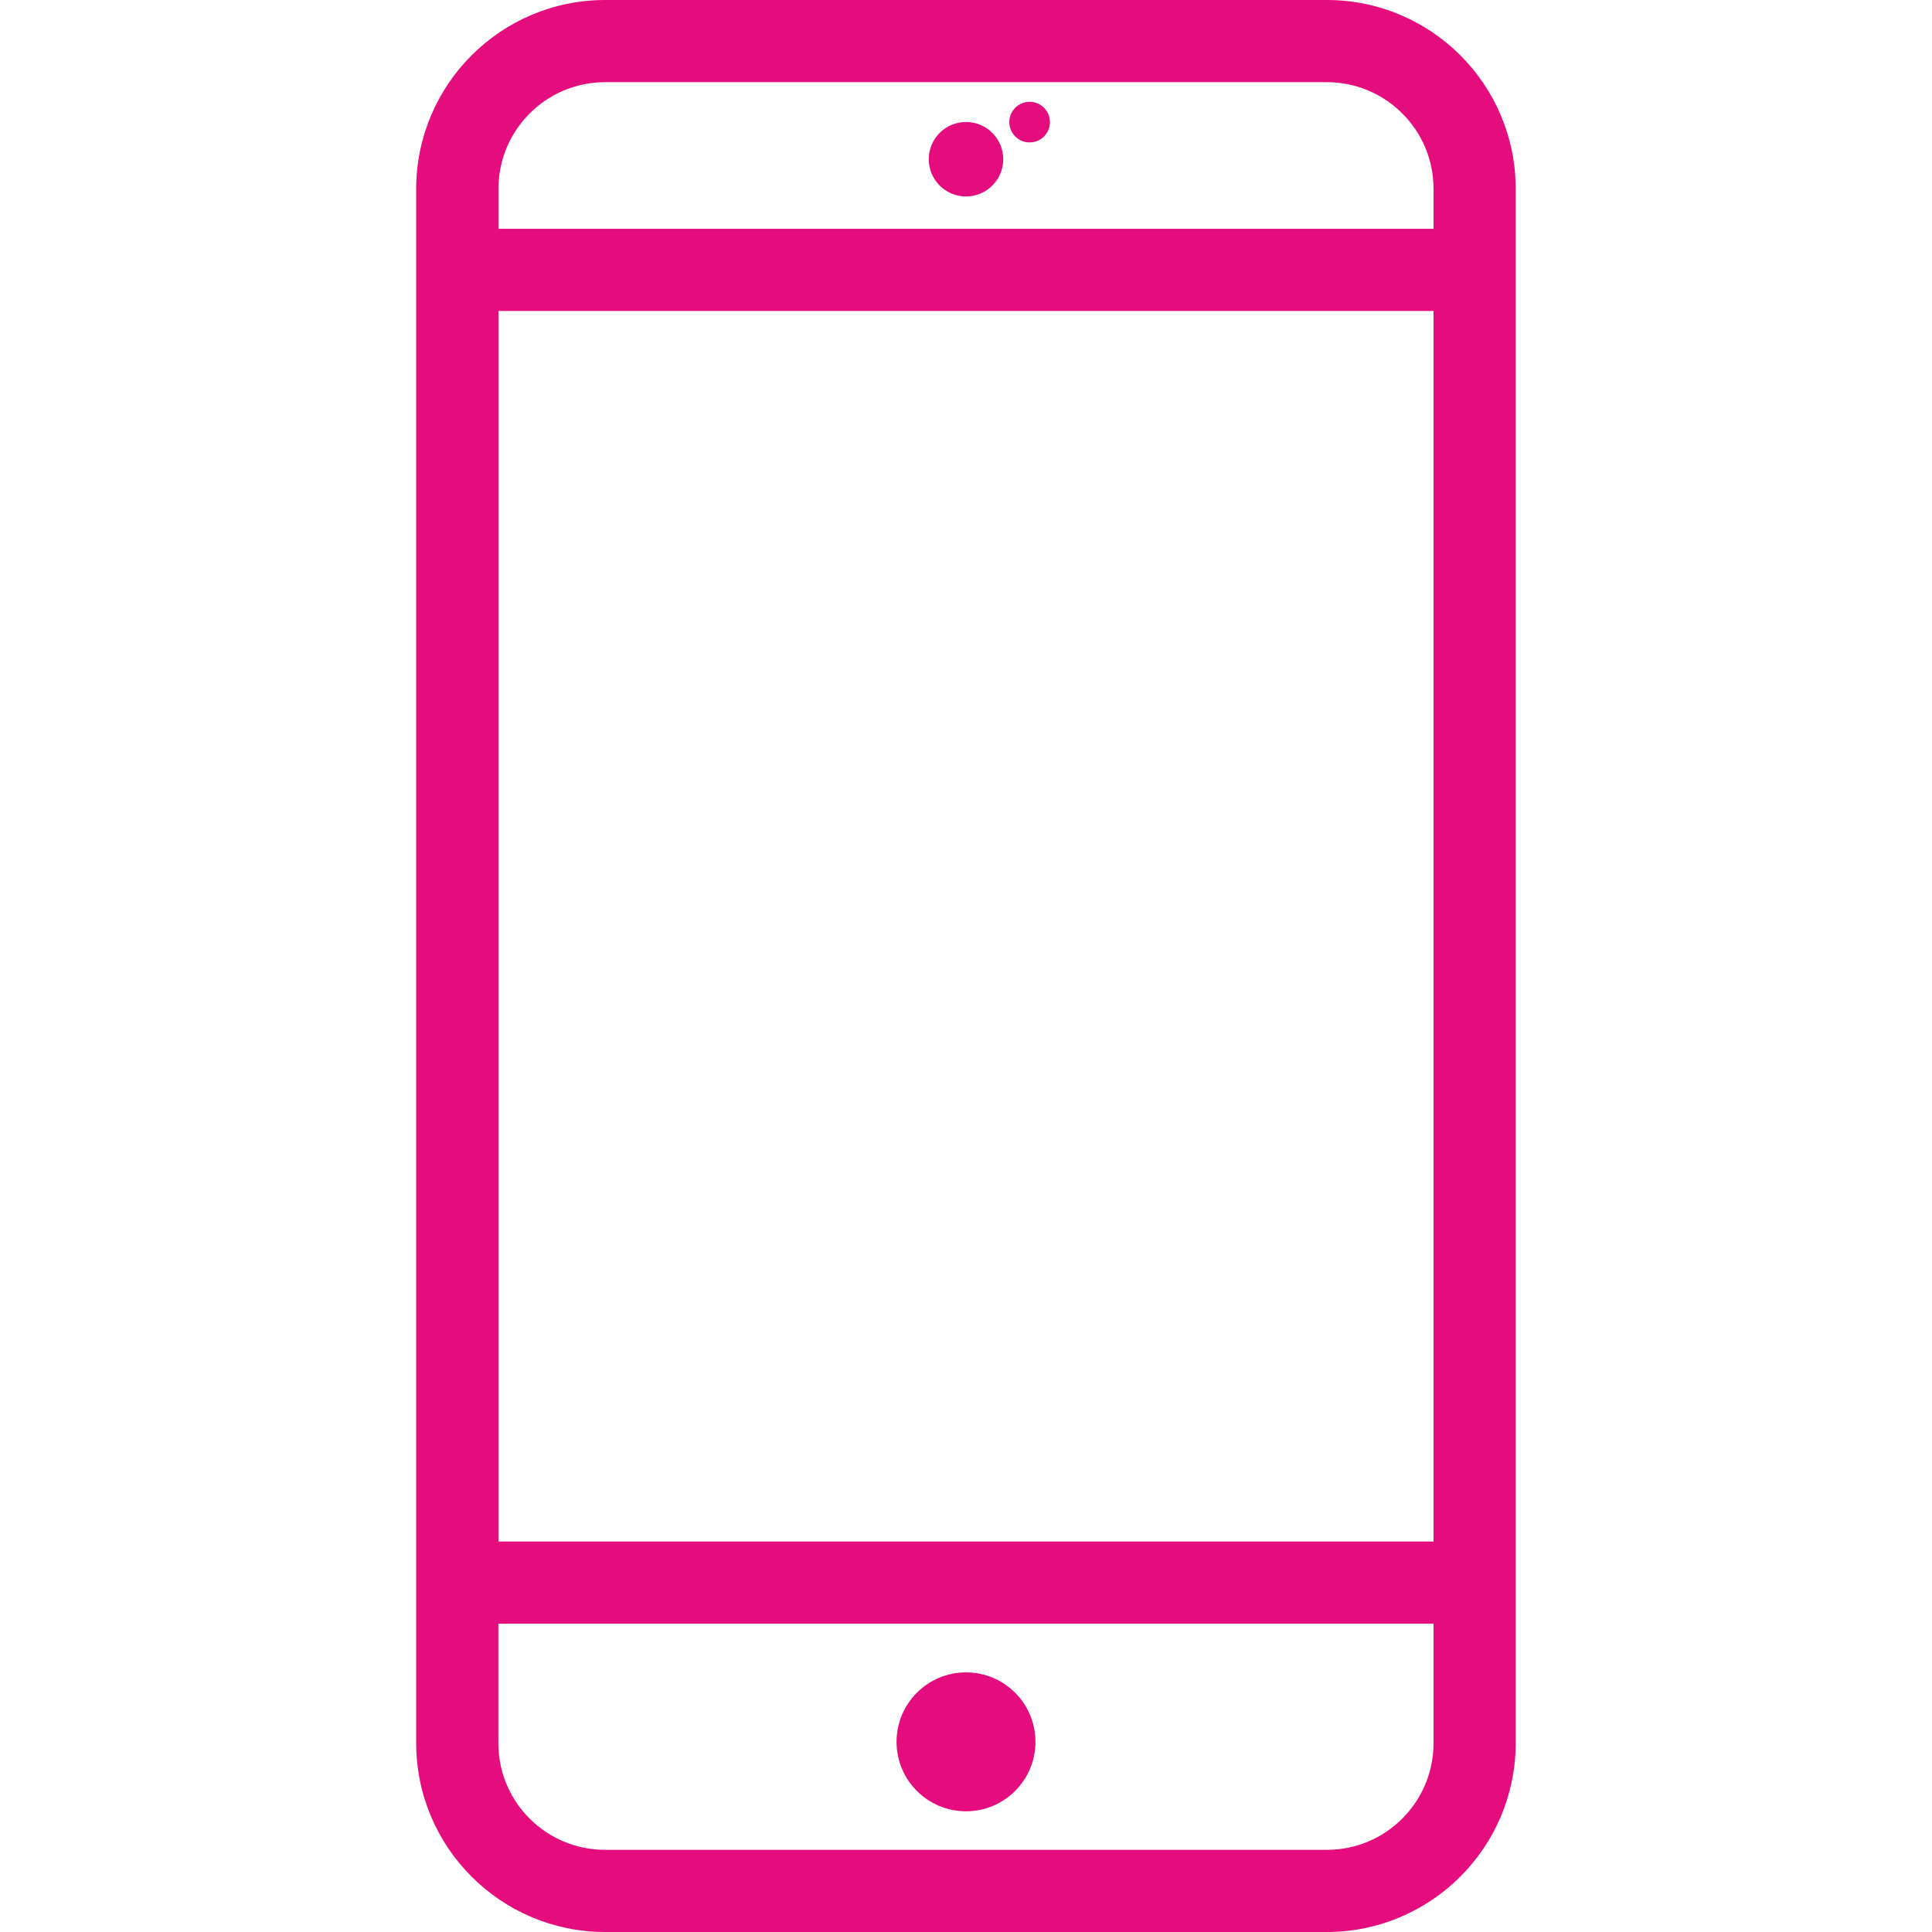 <?xml version="1.0" encoding="utf-8"?>
<!-- Generator: Adobe Illustrator 28.2.0, SVG Export Plug-In . SVG Version: 6.00 Build 0)  -->
<svg version="1.1" id="Livello_1" xmlns="http://www.w3.org/2000/svg" xmlns:xlink="http://www.w3.org/1999/xlink" x="0px" y="0px"
	 viewBox="0 0 1655 1655" style="enable-background:new 0 0 1655 1655;" xml:space="preserve">
<style type="text/css">
	.st0{fill:#E50C7E;}
</style>
<g>
	<path class="st0" d="M1136.7,0H518.3C429,0.1,356.6,72.5,356.5,161.8v1331.4c0.1,89.3,72.5,161.7,161.8,161.8h618.3
		c89.3-0.1,161.7-72.5,161.8-161.8V161.8C1298.4,72.5,1226,0.1,1136.7,0z M427,266.4h801v1054.1H427V266.4z M518.3,70.4h618.3
		c50.5,0,91.4,40.9,91.4,91.4l0,0V196H427v-34.2C427,111.3,467.9,70.4,518.3,70.4z M1136.7,1584.6H518.3
		c-50.5,0-91.4-40.9-91.4-91.4l0,0v-102.3H1228v102.3C1228,1543.7,1187.1,1584.6,1136.7,1584.6L1136.7,1584.6z"/>
	<circle class="st0" cx="827.5" cy="1492.1" r="59.5"/>
	<circle class="st0" cx="827.5" cy="136.4" r="31.9"/>
	<circle class="st0" cx="882" cy="104.6" r="17.4"/>
</g>
</svg>
